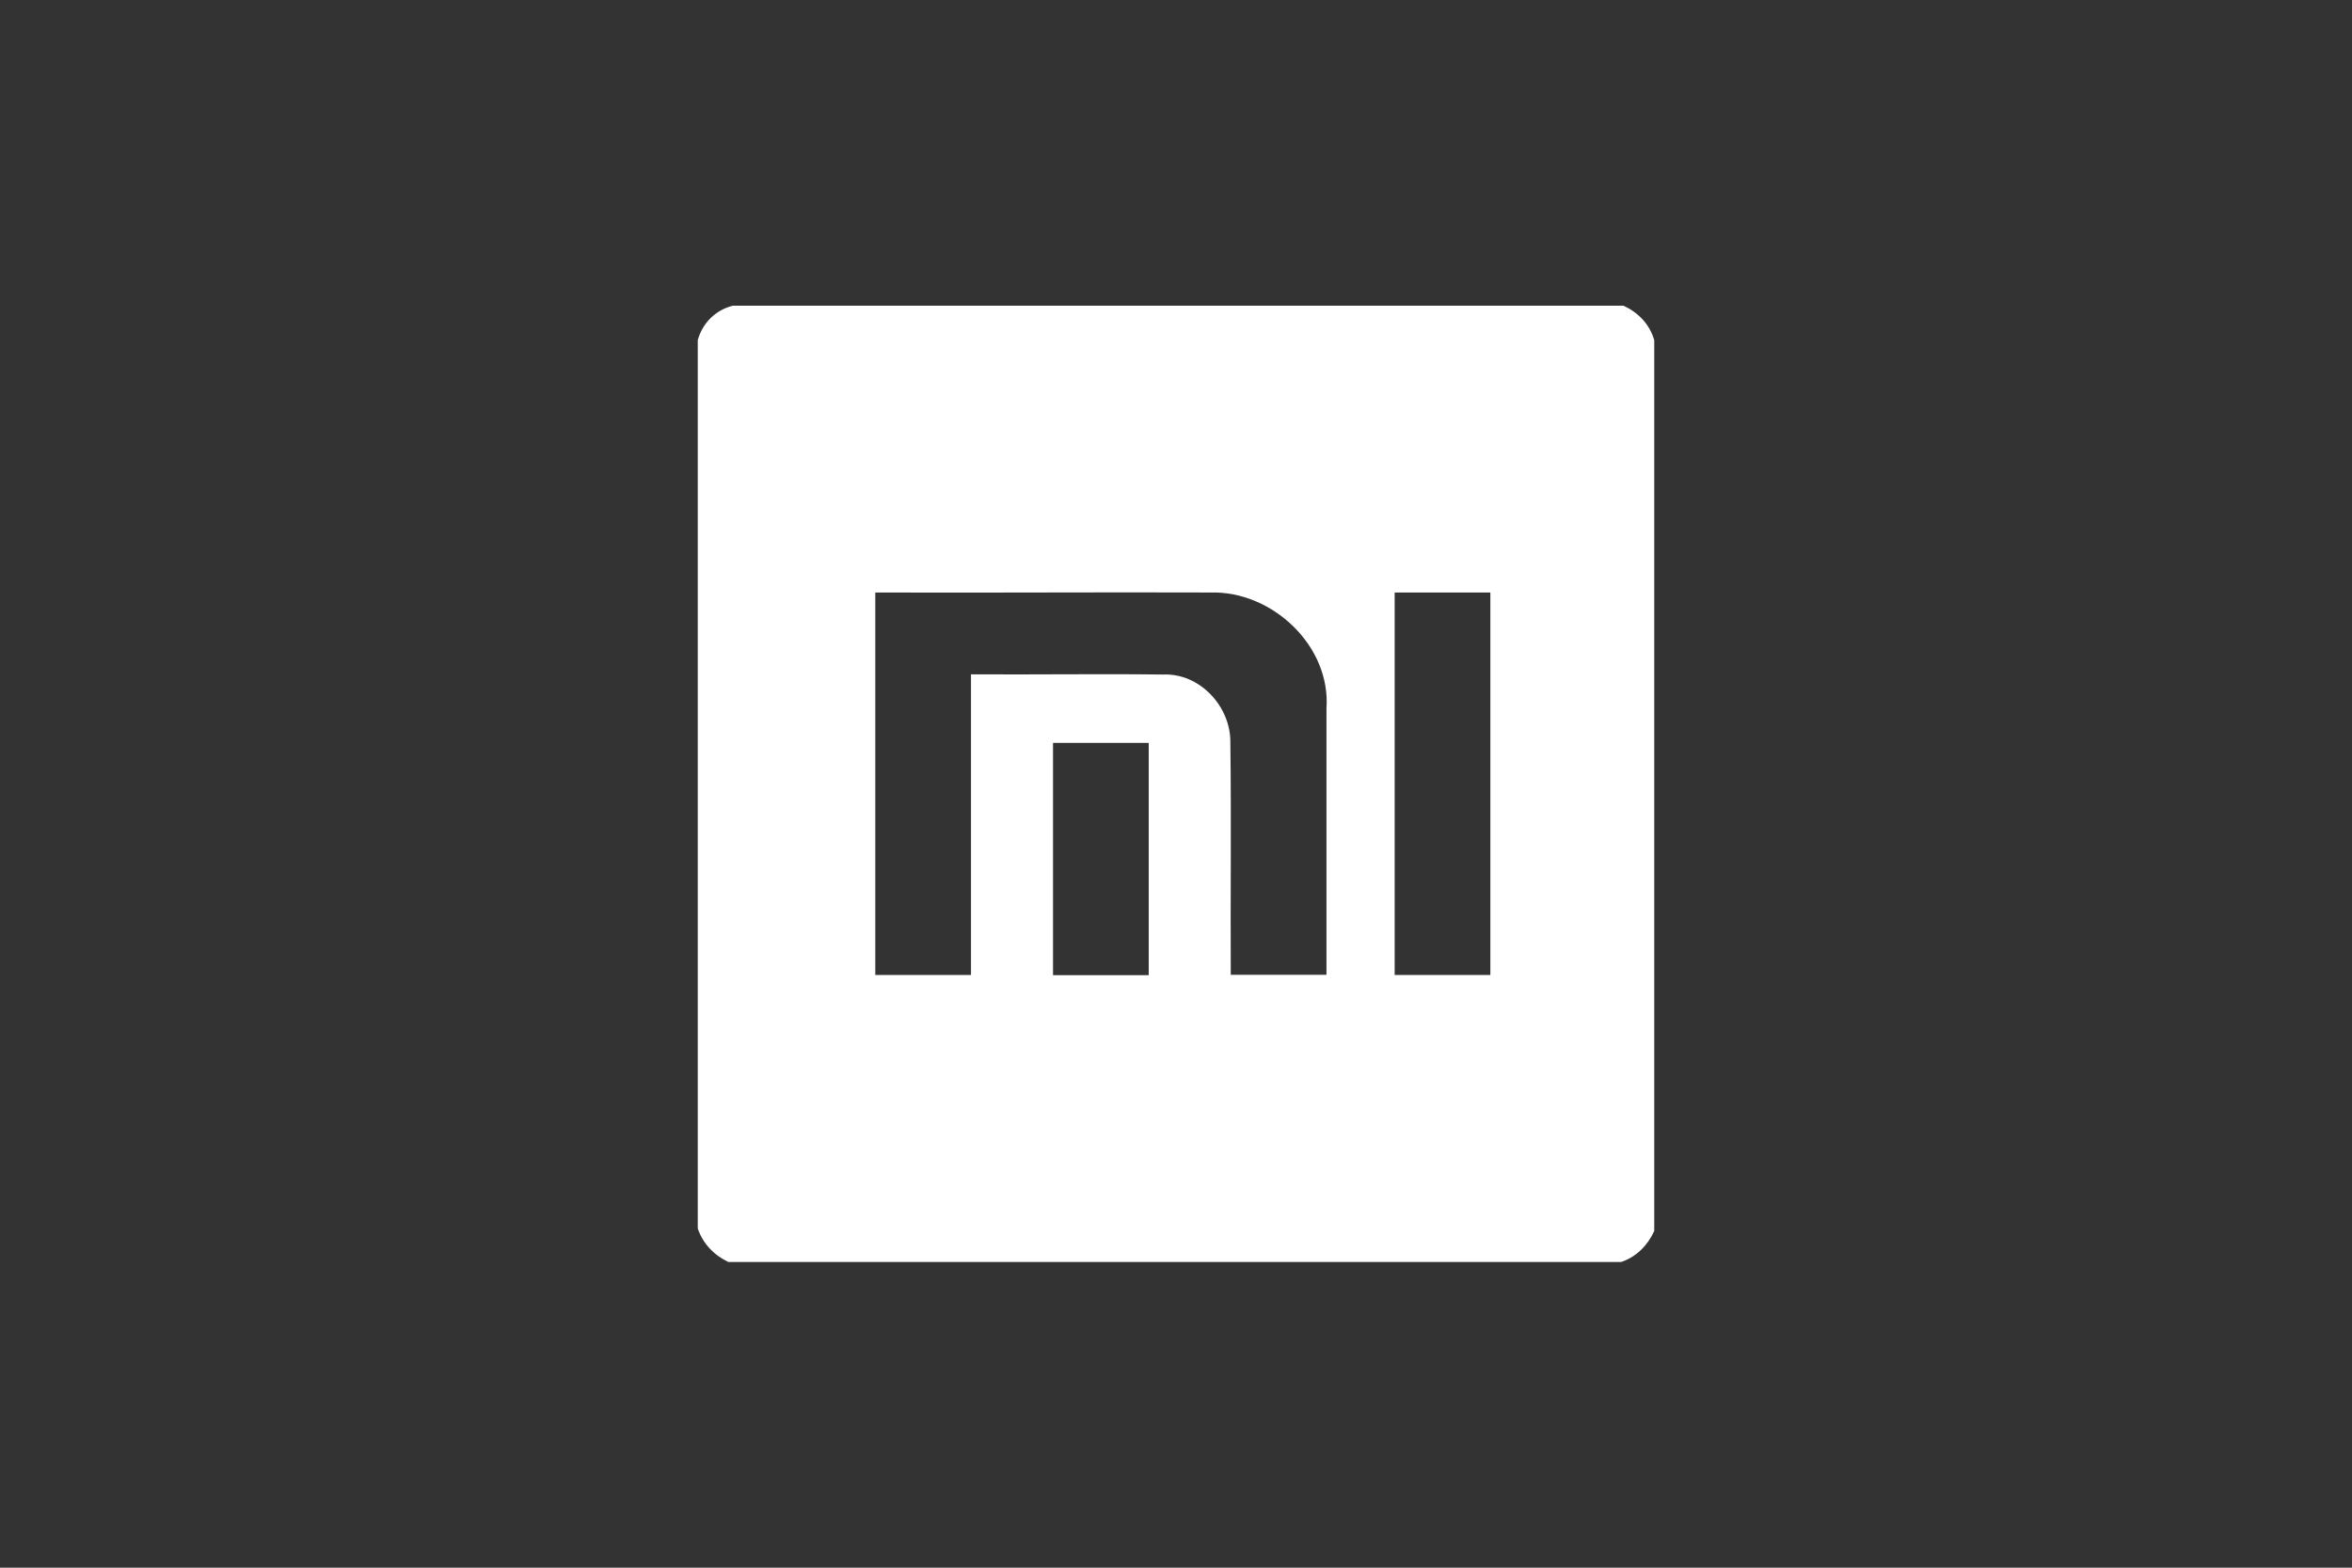 <svg width="150" height="100" viewBox="0 0 150 100" fill="none" xmlns="http://www.w3.org/2000/svg">
<rect x="0" y="0" width="150" height="100" fill="#333333" stroke="none"/>
<path d="M46.727 19.5H103.536C104.485 19.935 105.21 20.686 105.5 21.701V78.523C105.078 79.445 104.366 80.171 103.391 80.5H46.451C45.541 80.065 44.83 79.34 44.5 78.365V21.688C44.816 20.594 45.62 19.79 46.727 19.5ZM55.822 37.795C55.822 45.927 55.822 54.06 55.822 62.192C57.852 62.192 59.882 62.192 61.925 62.192C61.925 55.8 61.925 49.407 61.925 43.014C65.998 43.041 70.084 42.975 74.17 43.027C76.516 42.922 78.493 45.07 78.466 47.351C78.532 52.293 78.466 57.236 78.493 62.179C80.523 62.179 82.552 62.179 84.596 62.179C84.596 56.524 84.596 50.857 84.596 45.202C84.885 41.195 81.129 37.689 77.214 37.795C70.084 37.768 62.953 37.821 55.822 37.795ZM88.945 37.795C88.945 45.927 88.945 54.06 88.945 62.192C90.975 62.192 93.005 62.192 95.048 62.192C95.048 54.06 95.048 45.927 95.048 37.795C93.005 37.795 90.975 37.795 88.945 37.795ZM67.157 47.39C67.157 52.333 67.157 57.263 67.157 62.205C69.187 62.205 71.217 62.205 73.26 62.205C73.26 57.263 73.26 52.333 73.26 47.39C71.217 47.39 69.187 47.39 67.157 47.39Z" fill="white"/>
</svg>
